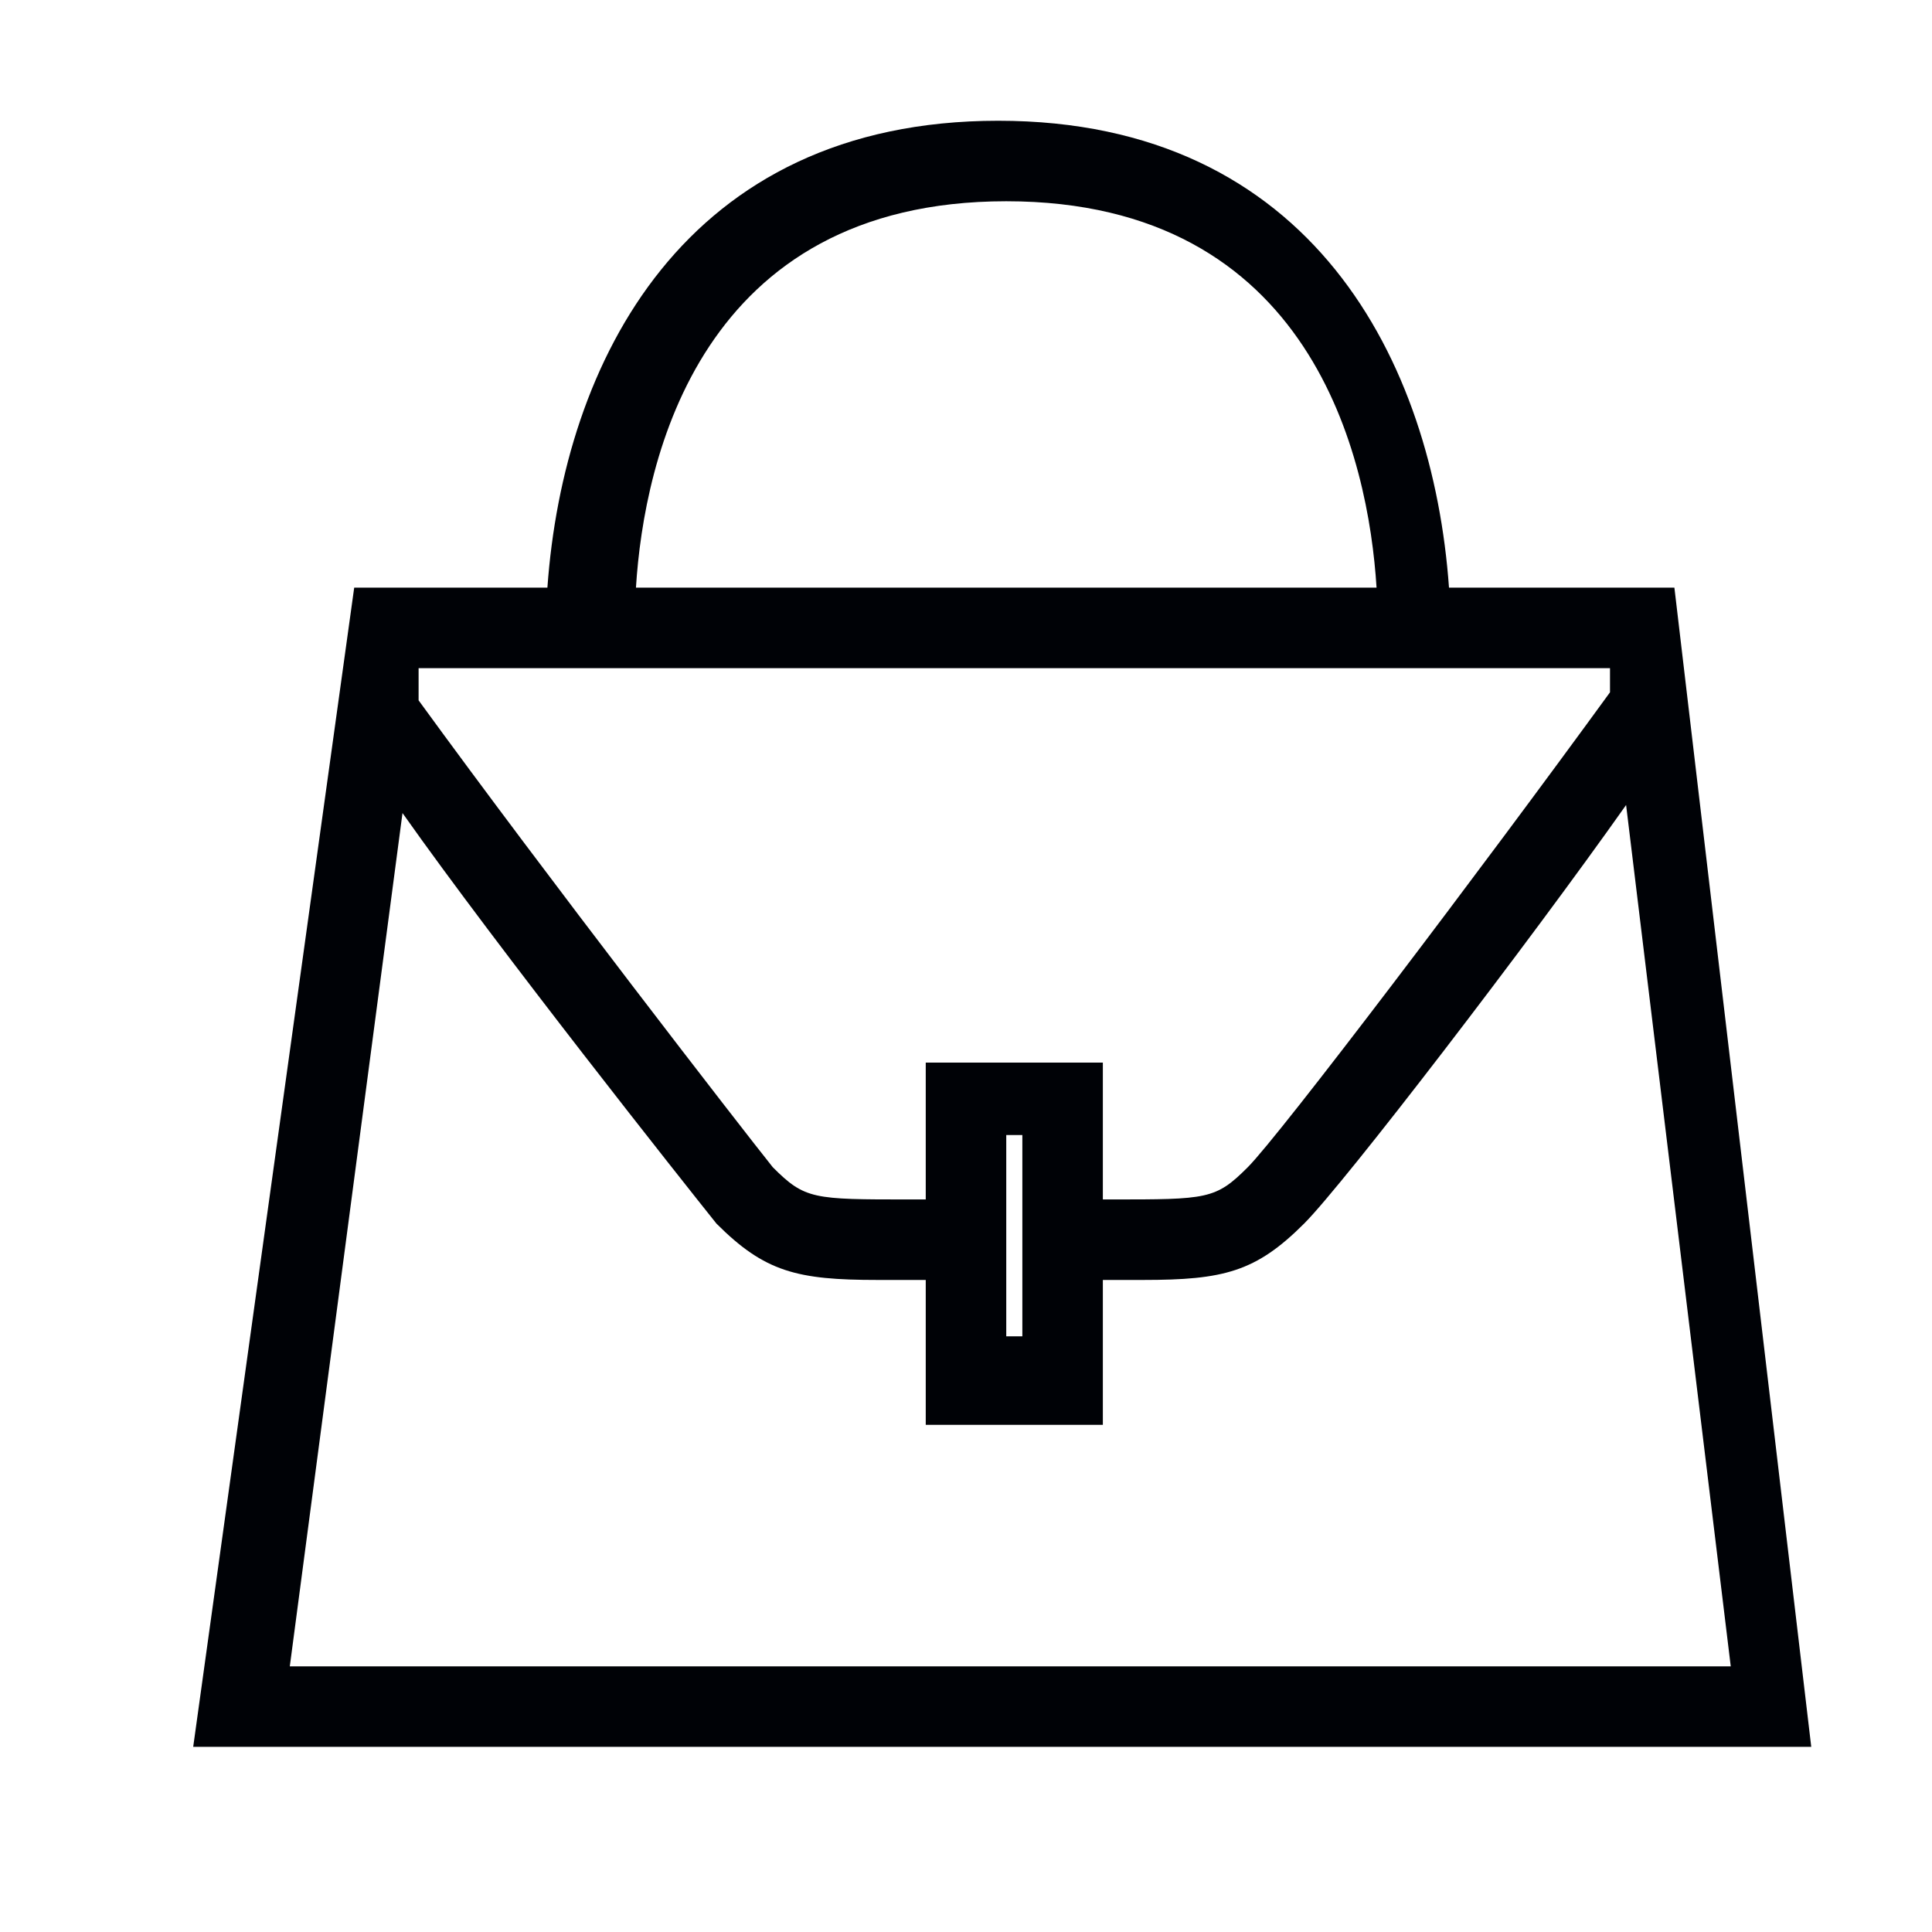 <?xml version="1.0" encoding="utf-8"?>
<!-- Generator: Adobe Illustrator 25.4.1, SVG Export Plug-In . SVG Version: 6.00 Build 0)  -->
<svg version="1.1" id="Layer_1" xmlns="http://www.w3.org/2000/svg" xmlns:xlink="http://www.w3.org/1999/xlink" x="0px" y="0px"
	 viewBox="0 0 24 24" style="enable-background:new 0 0 24 24;" xml:space="preserve">
<style type="text/css">
	.st0{fill:#000206;}
</style>
<path class="st0" d="M20.8,7.3h-2.8c-0.2-2.8-1.7-5.8-5.6-5.8c-3.9,0-5.4,3-5.6,5.8H4.4L2.4,21.7h20.1L20.8,7.3z M12.5,2.5
	c3.8,0,4.5,3.2,4.6,4.8H7.9C8,5.7,8.7,2.5,12.5,2.5z M20,8.3l0,0.3c-1.6,2.2-4.1,5.5-4.5,5.9c-0.4,0.4-0.5,0.4-1.7,0.4l-0.1,0v-1.7
	h-2.2v1.7l-0.2,0c-1.2,0-1.3,0-1.7-0.4C9.2,14,6.8,10.9,5.2,8.7l0-0.4H20z M12.7,14.1v2.5h-0.2v-2.5H12.7z M5,10.1
	c1.2,1.7,3.5,4.6,3.9,5.1c0.6,0.6,1,0.7,2,0.7c0.1,0,0.3,0,0.4,0l0.2,0v1.8h2.2v-1.8l0.1,0c0.1,0,0.3,0,0.4,0c1,0,1.4-0.1,2-0.7
	c0.5-0.5,2.8-3.5,4-5.2l1.3,10.7H3.6L5,10.1z"/>
</svg>
